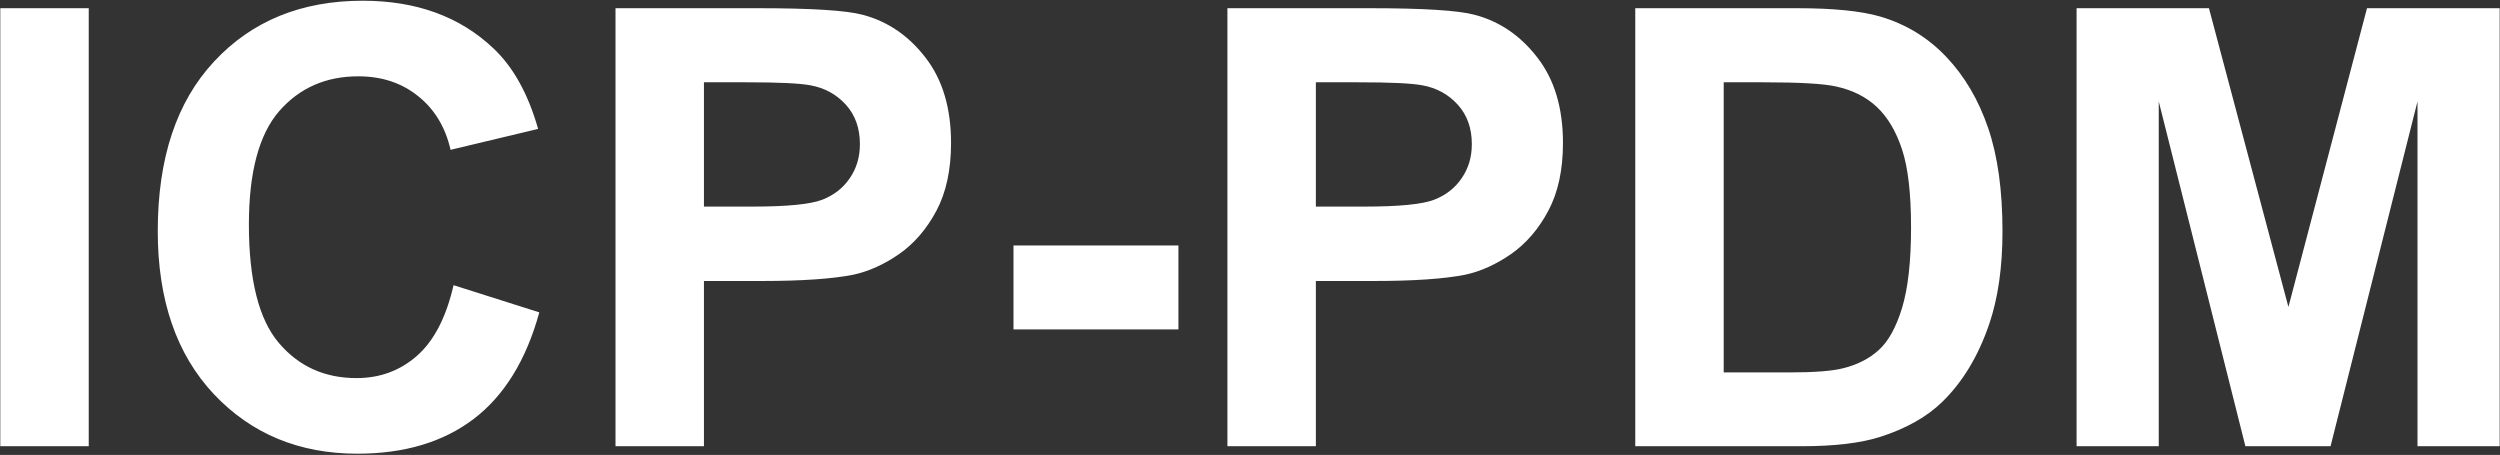 <?xml version="1.0" encoding="UTF-8"?> <svg xmlns="http://www.w3.org/2000/svg" width="1720" height="313" viewBox="0 0 1720 313" fill="none"><rect x="0" y="0" width="1720" height="313" fill="#333333" stroke="none"/><path d="M0.205 307V5.64H61.052V307H0.205ZM312.049 196.2L371.046 214.906C362.001 247.797 346.927 272.259 325.822 288.293C304.854 304.191 278.199 312.139 245.856 312.139C205.84 312.139 172.949 298.503 147.185 271.231C121.42 243.823 108.538 206.41 108.538 158.992C108.538 108.834 121.489 69.913 147.39 42.23C173.292 14.411 207.347 0.5 249.557 0.5C286.422 0.5 316.366 11.396 339.389 33.185C353.094 46.068 363.372 64.569 370.224 88.689L309.993 103.078C306.43 87.455 298.961 75.121 287.586 66.076C276.349 57.031 262.644 52.509 246.473 52.509C224.135 52.509 205.977 60.526 191.998 76.56C178.157 92.594 171.236 118.564 171.236 154.47C171.236 192.568 178.088 219.703 191.792 235.874C205.497 252.045 223.313 260.131 245.24 260.131C261.411 260.131 275.321 254.992 286.97 244.713C298.618 234.435 306.978 218.264 312.049 196.2ZM423.466 307V5.64H521.11C558.112 5.64 582.232 7.147 593.469 10.162C610.737 14.685 625.195 24.552 636.844 39.764C648.493 54.839 654.317 74.367 654.317 98.35C654.317 116.851 650.959 132.406 644.244 145.014C637.529 157.622 628.964 167.557 618.548 174.821C608.27 181.947 597.786 186.675 587.097 189.005C572.57 191.883 551.534 193.322 523.988 193.322H484.313V307H423.466ZM484.313 56.62V142.136H517.615C541.598 142.136 557.632 140.56 565.718 137.408C573.803 134.256 580.107 129.322 584.63 122.607C589.289 115.892 591.619 108.08 591.619 99.172C591.619 88.209 588.399 79.164 581.958 72.038C575.516 64.911 567.362 60.457 557.495 58.676C550.232 57.305 535.637 56.62 513.709 56.62H484.313ZM697.28 226.624V168.859H810.753V226.624H697.28ZM844.466 307V5.64H942.11C979.112 5.64 1003.23 7.147 1014.47 10.162C1031.74 14.685 1046.19 24.552 1057.84 39.764C1069.49 54.839 1075.32 74.367 1075.32 98.35C1075.32 116.851 1071.96 132.406 1065.24 145.014C1058.53 157.622 1049.96 167.557 1039.55 174.821C1029.27 181.947 1018.79 186.675 1008.1 189.005C993.57 191.883 972.534 193.322 944.988 193.322H905.313V307H844.466ZM905.313 56.62V142.136H938.615C962.598 142.136 978.632 140.56 986.718 137.408C994.803 134.256 1001.11 129.322 1005.63 122.607C1010.29 115.892 1012.62 108.08 1012.62 99.172C1012.62 88.209 1009.4 79.164 1002.96 72.038C996.516 64.911 988.362 60.457 978.495 58.676C971.232 57.305 956.637 56.62 934.709 56.62H905.313ZM1125.06 5.64H1236.28C1261.35 5.64 1280.47 7.558 1293.63 11.396C1311.31 16.603 1326.45 25.854 1339.06 39.147C1351.67 52.44 1361.26 68.749 1367.84 88.072C1374.42 107.258 1377.71 130.967 1377.71 159.198C1377.71 184.003 1374.62 205.382 1368.45 223.334C1360.92 245.262 1350.16 263.009 1336.18 276.576C1325.63 286.854 1311.38 294.872 1293.42 300.627C1279.99 304.876 1262.04 307 1239.56 307H1125.06V5.64ZM1185.91 56.62V256.225H1231.34C1248.34 256.225 1260.6 255.266 1268.14 253.347C1278.01 250.88 1286.16 246.701 1292.6 240.808C1299.18 234.915 1304.52 225.253 1308.63 211.823C1312.75 198.255 1314.8 179.823 1314.8 156.525C1314.8 133.228 1312.75 115.344 1308.63 102.873C1304.52 90.401 1298.77 80.671 1291.37 73.682C1283.97 66.693 1274.58 61.965 1263.2 59.498C1254.71 57.579 1238.06 56.62 1213.25 56.62H1185.91ZM1428.69 307V5.64H1519.75L1574.43 211.206L1628.5 5.64H1719.77V307H1663.24V69.776L1603.42 307H1544.83L1485.22 69.776V307H1428.69Z" fill="white"></path></svg> 